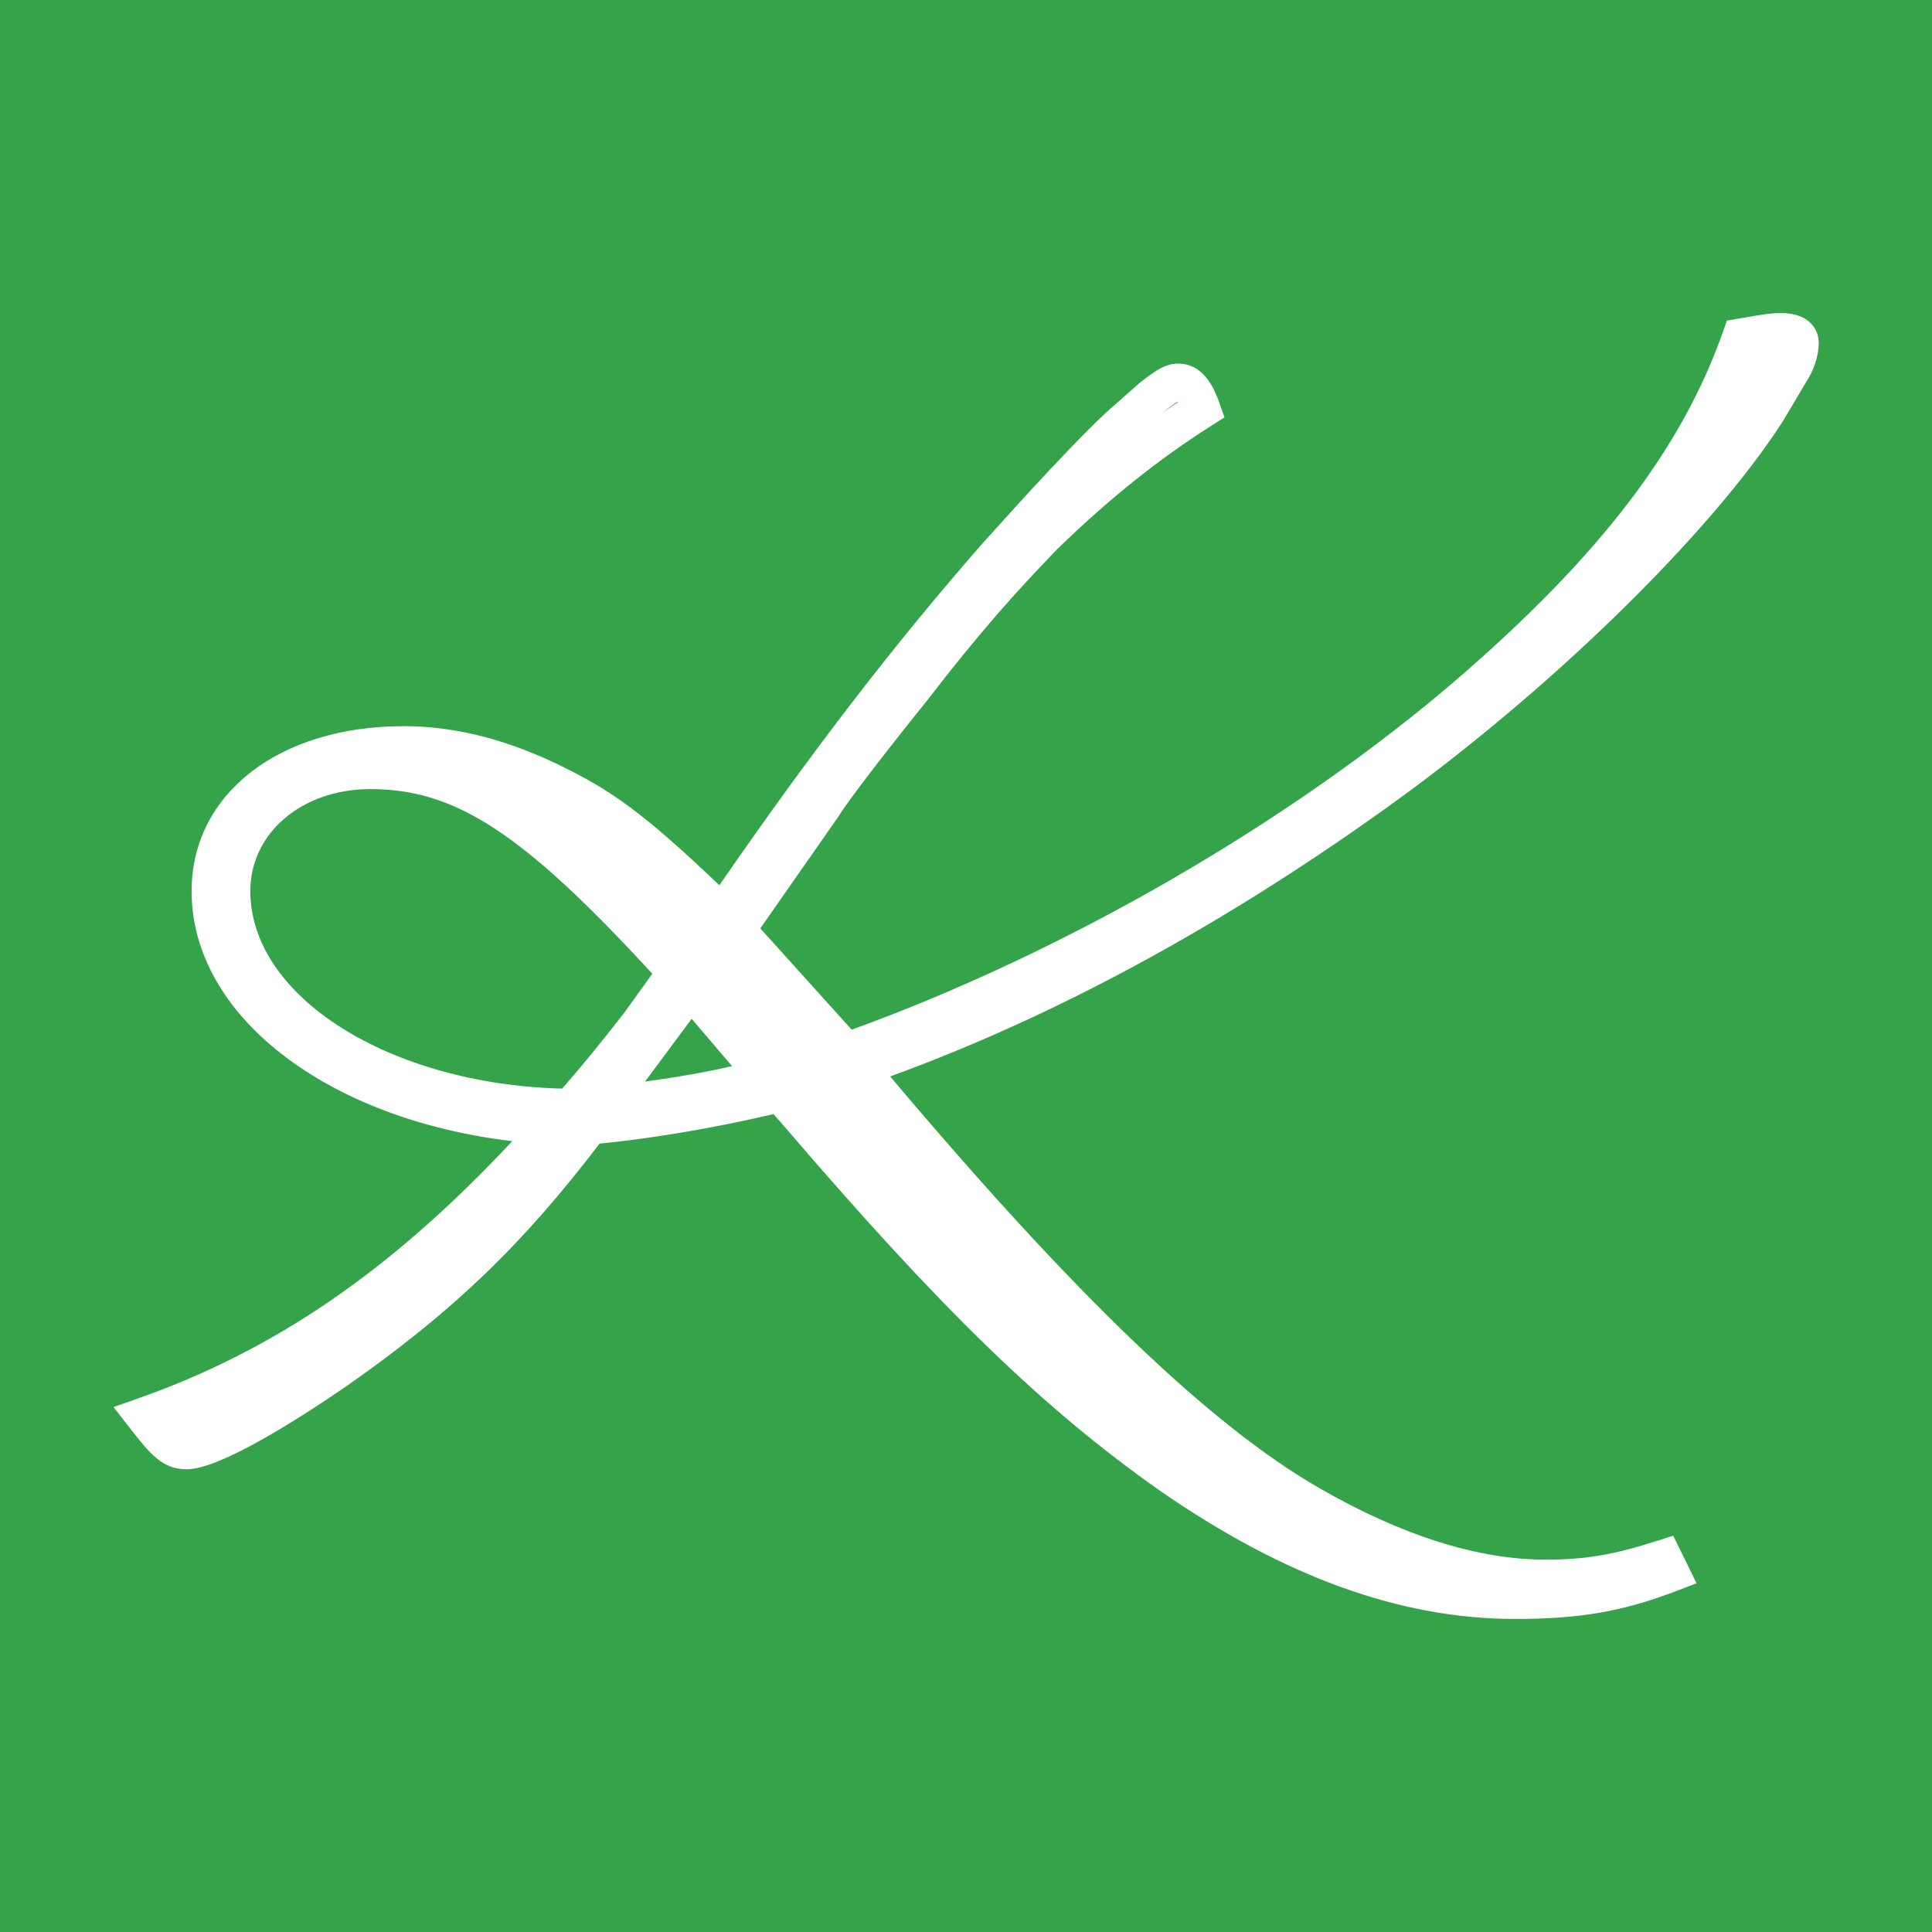 <?xml version="1.0" encoding="UTF-8"?><svg id="Ebene_1" xmlns="http://www.w3.org/2000/svg" viewBox="0 0 300 300"><defs><style>.cls-1{fill:#34a34a;}.cls-1,.cls-2{stroke-width:0px;}.cls-2{fill:#fff;}</style></defs><rect class="cls-1" width="300" height="300"/><path class="cls-2" d="M257.36,239.24c-6.82,2.2-11.21,2.94-17.38,2.94-10.48,0-22.29-3.73-35.1-11.1-16.87-9.69-38.05-30-66.65-63.93,25.28-9.21,50.97-23.08,76.4-41.24,25.31-17.98,50.89-42.85,62.25-60.56l3.59-6.05c1.23-1.88,1.94-4.1,1.94-6.08,0-2.12-1.53-4.61-5.85-4.61-1.57,0-3,.24-5.83.73l-2.58.44-.57,1.63c-6.38,18.18-19.09,34.81-41.2,53.94-25.69,22.14-60.75,42.44-94.13,54.54l-14.19-15.73,12.21-17.48c1.21-2.09,8.02-10.89,13.68-17.89,8.14-10.58,13.79-16.86,20.2-23.5,7.92-7.72,15.77-14.01,24.02-19.23l1.97-1.25-.78-2.2c-.6-1.68-2.18-6.15-6.41-6.15-2.09,0-3.65,1.19-5.96,2.97l-4.78,4.22c-4.66,4.21-13.22,13.56-19.61,20.69-13.53,15.42-26.55,32.32-40.9,53.12-11.84-11.3-16.81-14.66-23.97-18.23-8.72-4.35-16.92-6.47-25.07-6.47-19.38,0-32.91,10.54-32.91,25.62,0,19.35,21.02,35.4,49.79,38.82-18.72,20.03-36.81,32.44-58.08,39.94l-3.84,1.35,2.51,3.21c3.14,4.02,5.04,6.45,8.88,6.45,5.22,0,17.71-8.05,24.72-12.86,16.47-11.52,27.24-21.82,39.37-37.71,8.39-.83,17.46-2.37,27.01-4.58l1.76,2.01c24.38,28.45,40.19,43.77,58.33,56.53,19.33,13.36,37.33,19.85,55.05,19.85,10.12,0,16.71-1.15,25.19-4.39l3-1.15-3.63-7.39-2.41.78ZM180.7,63.94c.78-.6,1.65-1.26,2.13-1.54.02.02.04.05.06.08-.78.51-1.55,1.04-2.32,1.57l.13-.12ZM87.29,169.04c-26.82-.69-48.42-14.28-48.42-30.67,0-9.03,8.02-15.84,18.65-15.84,13.2,0,23.6,6.75,43.77,28.67l-4.39,6.1c-3.97,5.07-5.79,7.33-9.61,11.74ZM100.15,167.96l7.25-9.76,6.27,7.35c-3.91.9-8.35,1.69-13.52,2.4Z"/></svg>